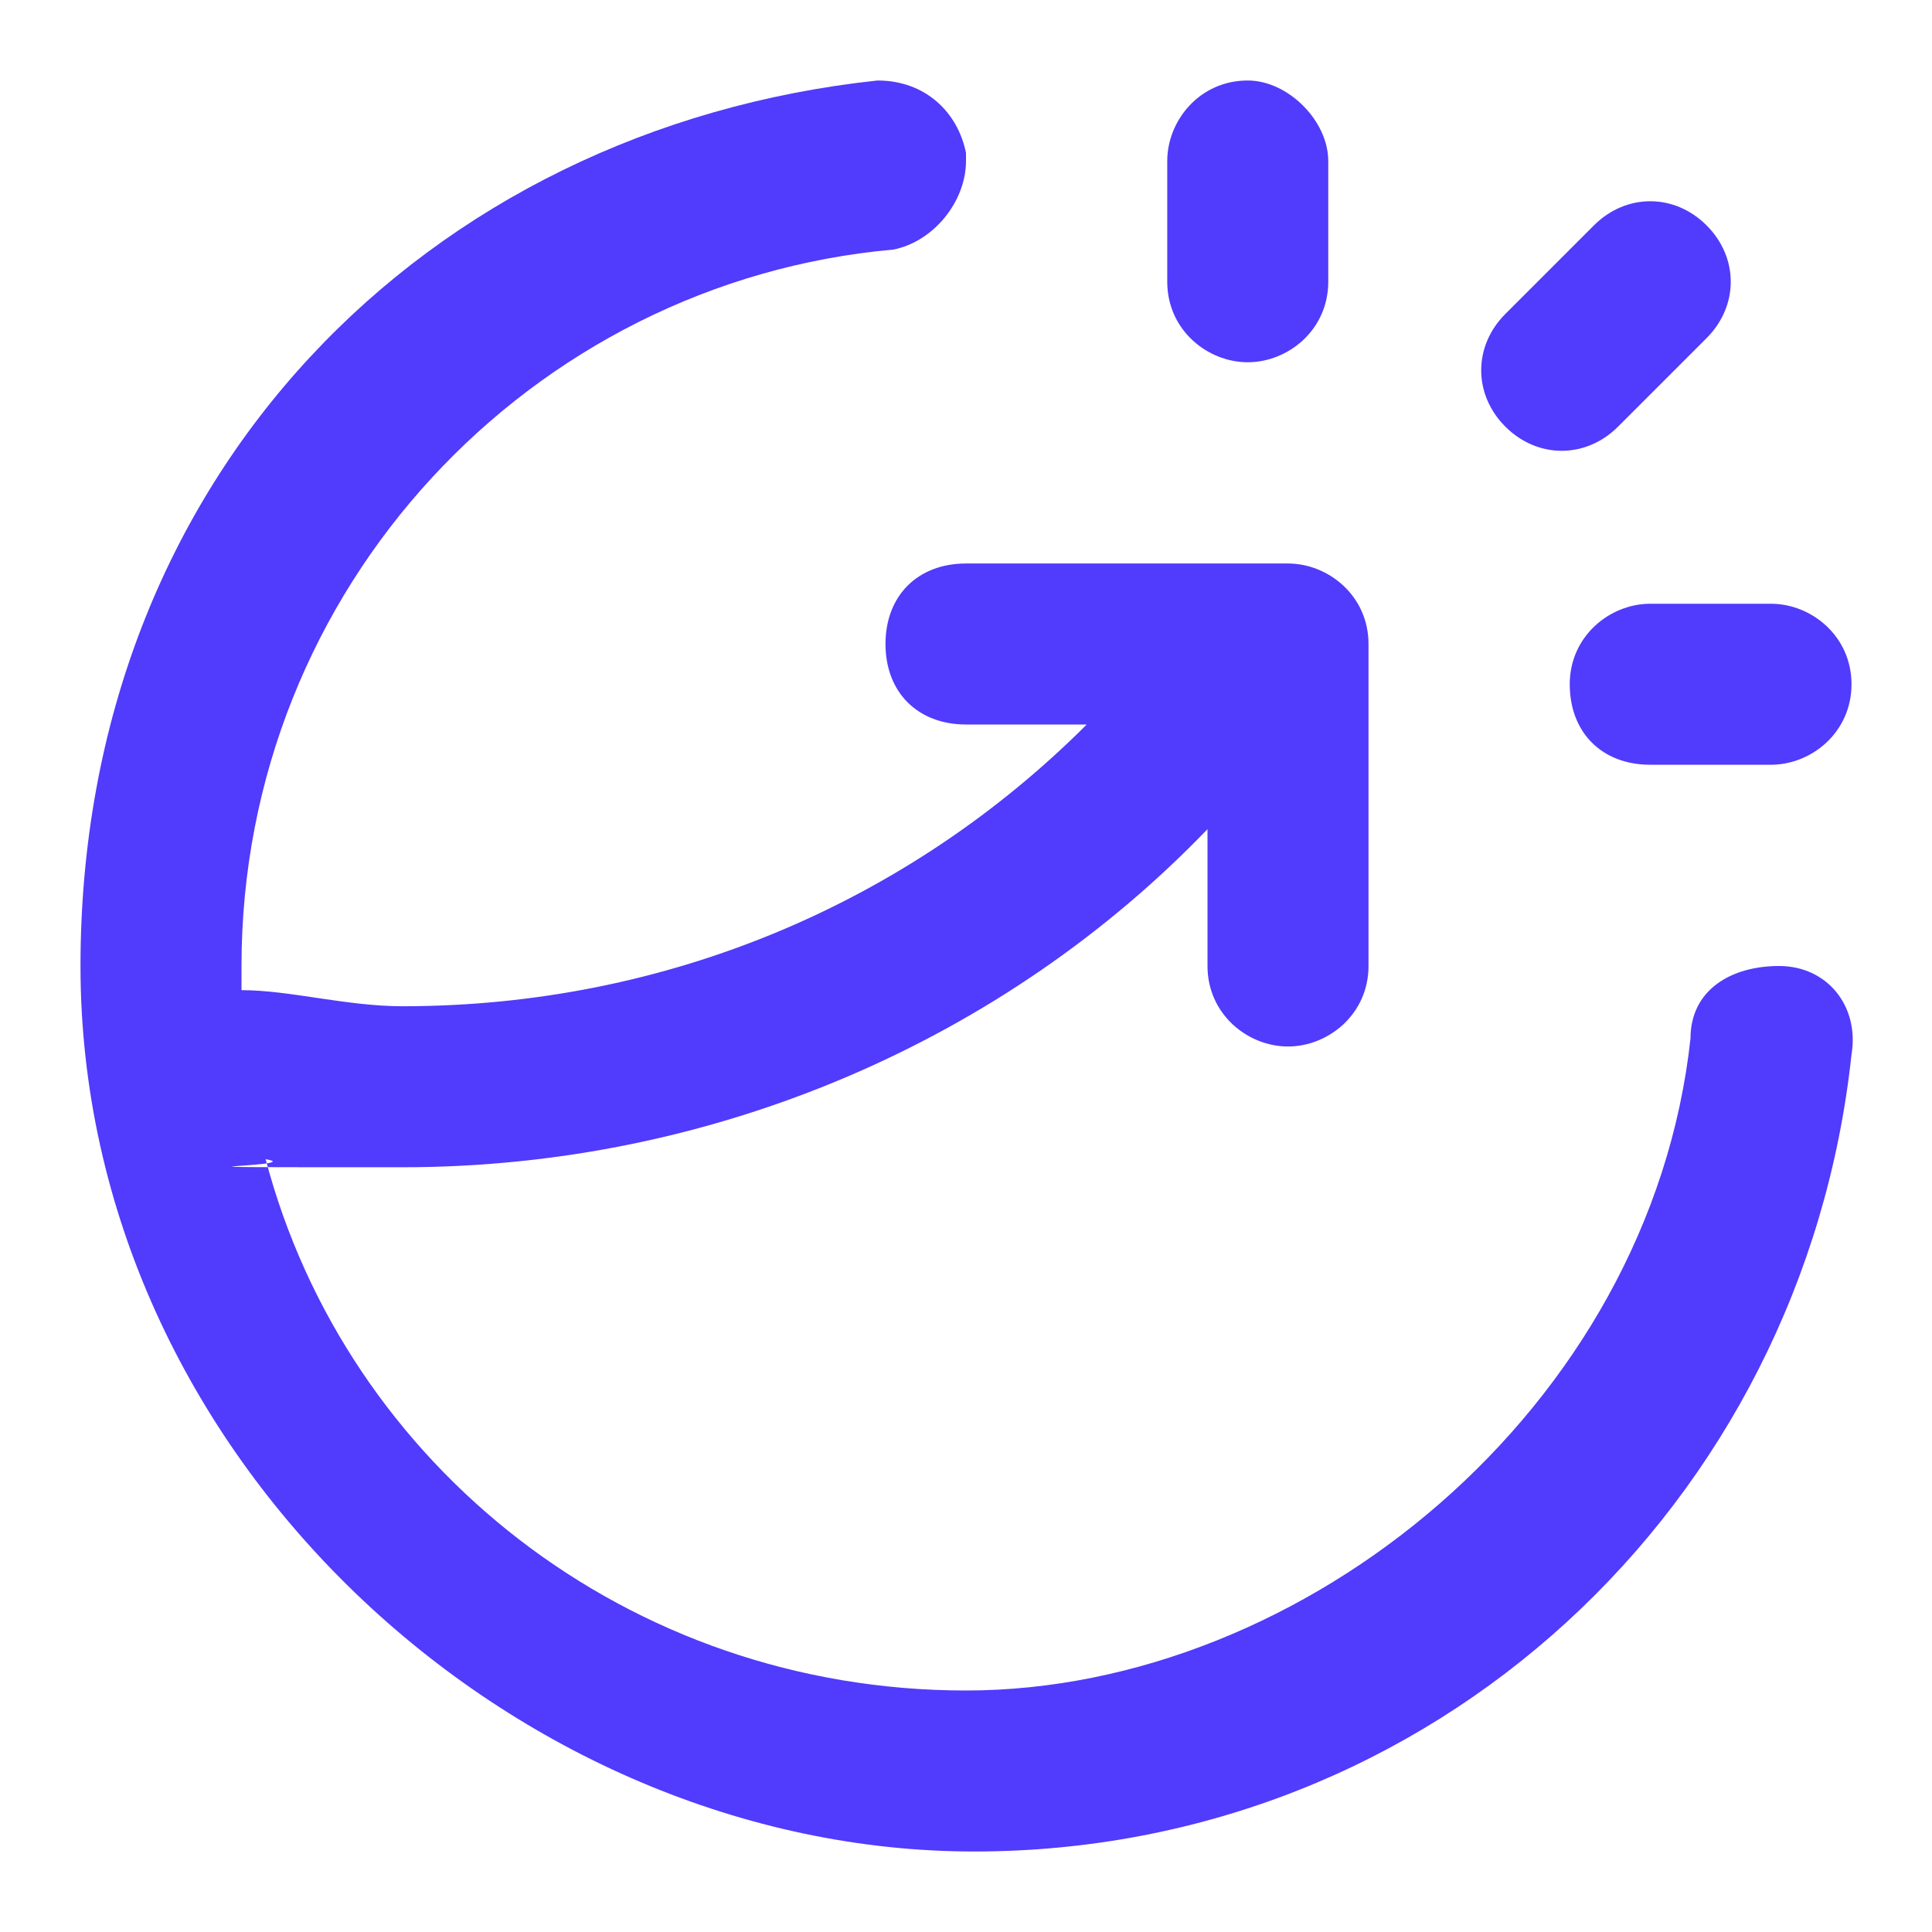 <?xml version="1.0" encoding="UTF-8"?>
<svg id="Layer_1" xmlns="http://www.w3.org/2000/svg" xmlns:xlink="http://www.w3.org/1999/xlink" version="1.1" viewBox="0 0 24 24">
  <defs>
    <style>
      .st0 {
        fill: #fff;
        fill-opacity: 0;
      }

      .st1 {
        fill: #513bfc;
        fill-rule: evenodd;
      }
    </style>
  </defs>
  <rect class="st0" width="24" height="24" />
  <path class="st1" d="M15.5,1c.5,0,1,.5,1,1v1.5c0,.6-.5,1-1,1s-1-.4-1-1v-1.5c0-.5.4-1,1-1ZM12,2c0,.5-.4,1-.9,1.1C6.6,3.5,3,7.3,3,12s0,.2,0,.3c.6,0,1.3.2,2,.2,3.3,0,6.3-1.3,8.5-3.5h-1.5c-.6,0-1-.4-1-1s.4-1,1-1h4c.5,0,1,.4,1,1v4c0,.6-.5,1-1,1s-1-.4-1-1v-1.7c-2.5,2.6-6.1,4.2-10,4.2s-1.1,0-1.7-.1c1,3.8,4.5,6.6,8.7,6.6s8.5-3.5,9-8.1c0-.6.5-.9,1.1-.9s1,.5.9,1.1c-.6,5.6-5.2,9.9-10.9,9.9S1,18.1,1,12,5.3,1.6,10.9,1c.6,0,1,.4,1.1.9ZM21.2,2.8c.4.4.4,1,0,1.4l-1.1,1.1c-.4.4-1,.4-1.4,0s-.4-1,0-1.4l1.1-1.1c.4-.4,1-.4,1.4,0ZM19.5,8.5c0-.6.5-1,1-1h1.5c.5,0,1,.4,1,1s-.5,1-1,1h-1.5c-.6,0-1-.4-1-1Z" />
</svg>